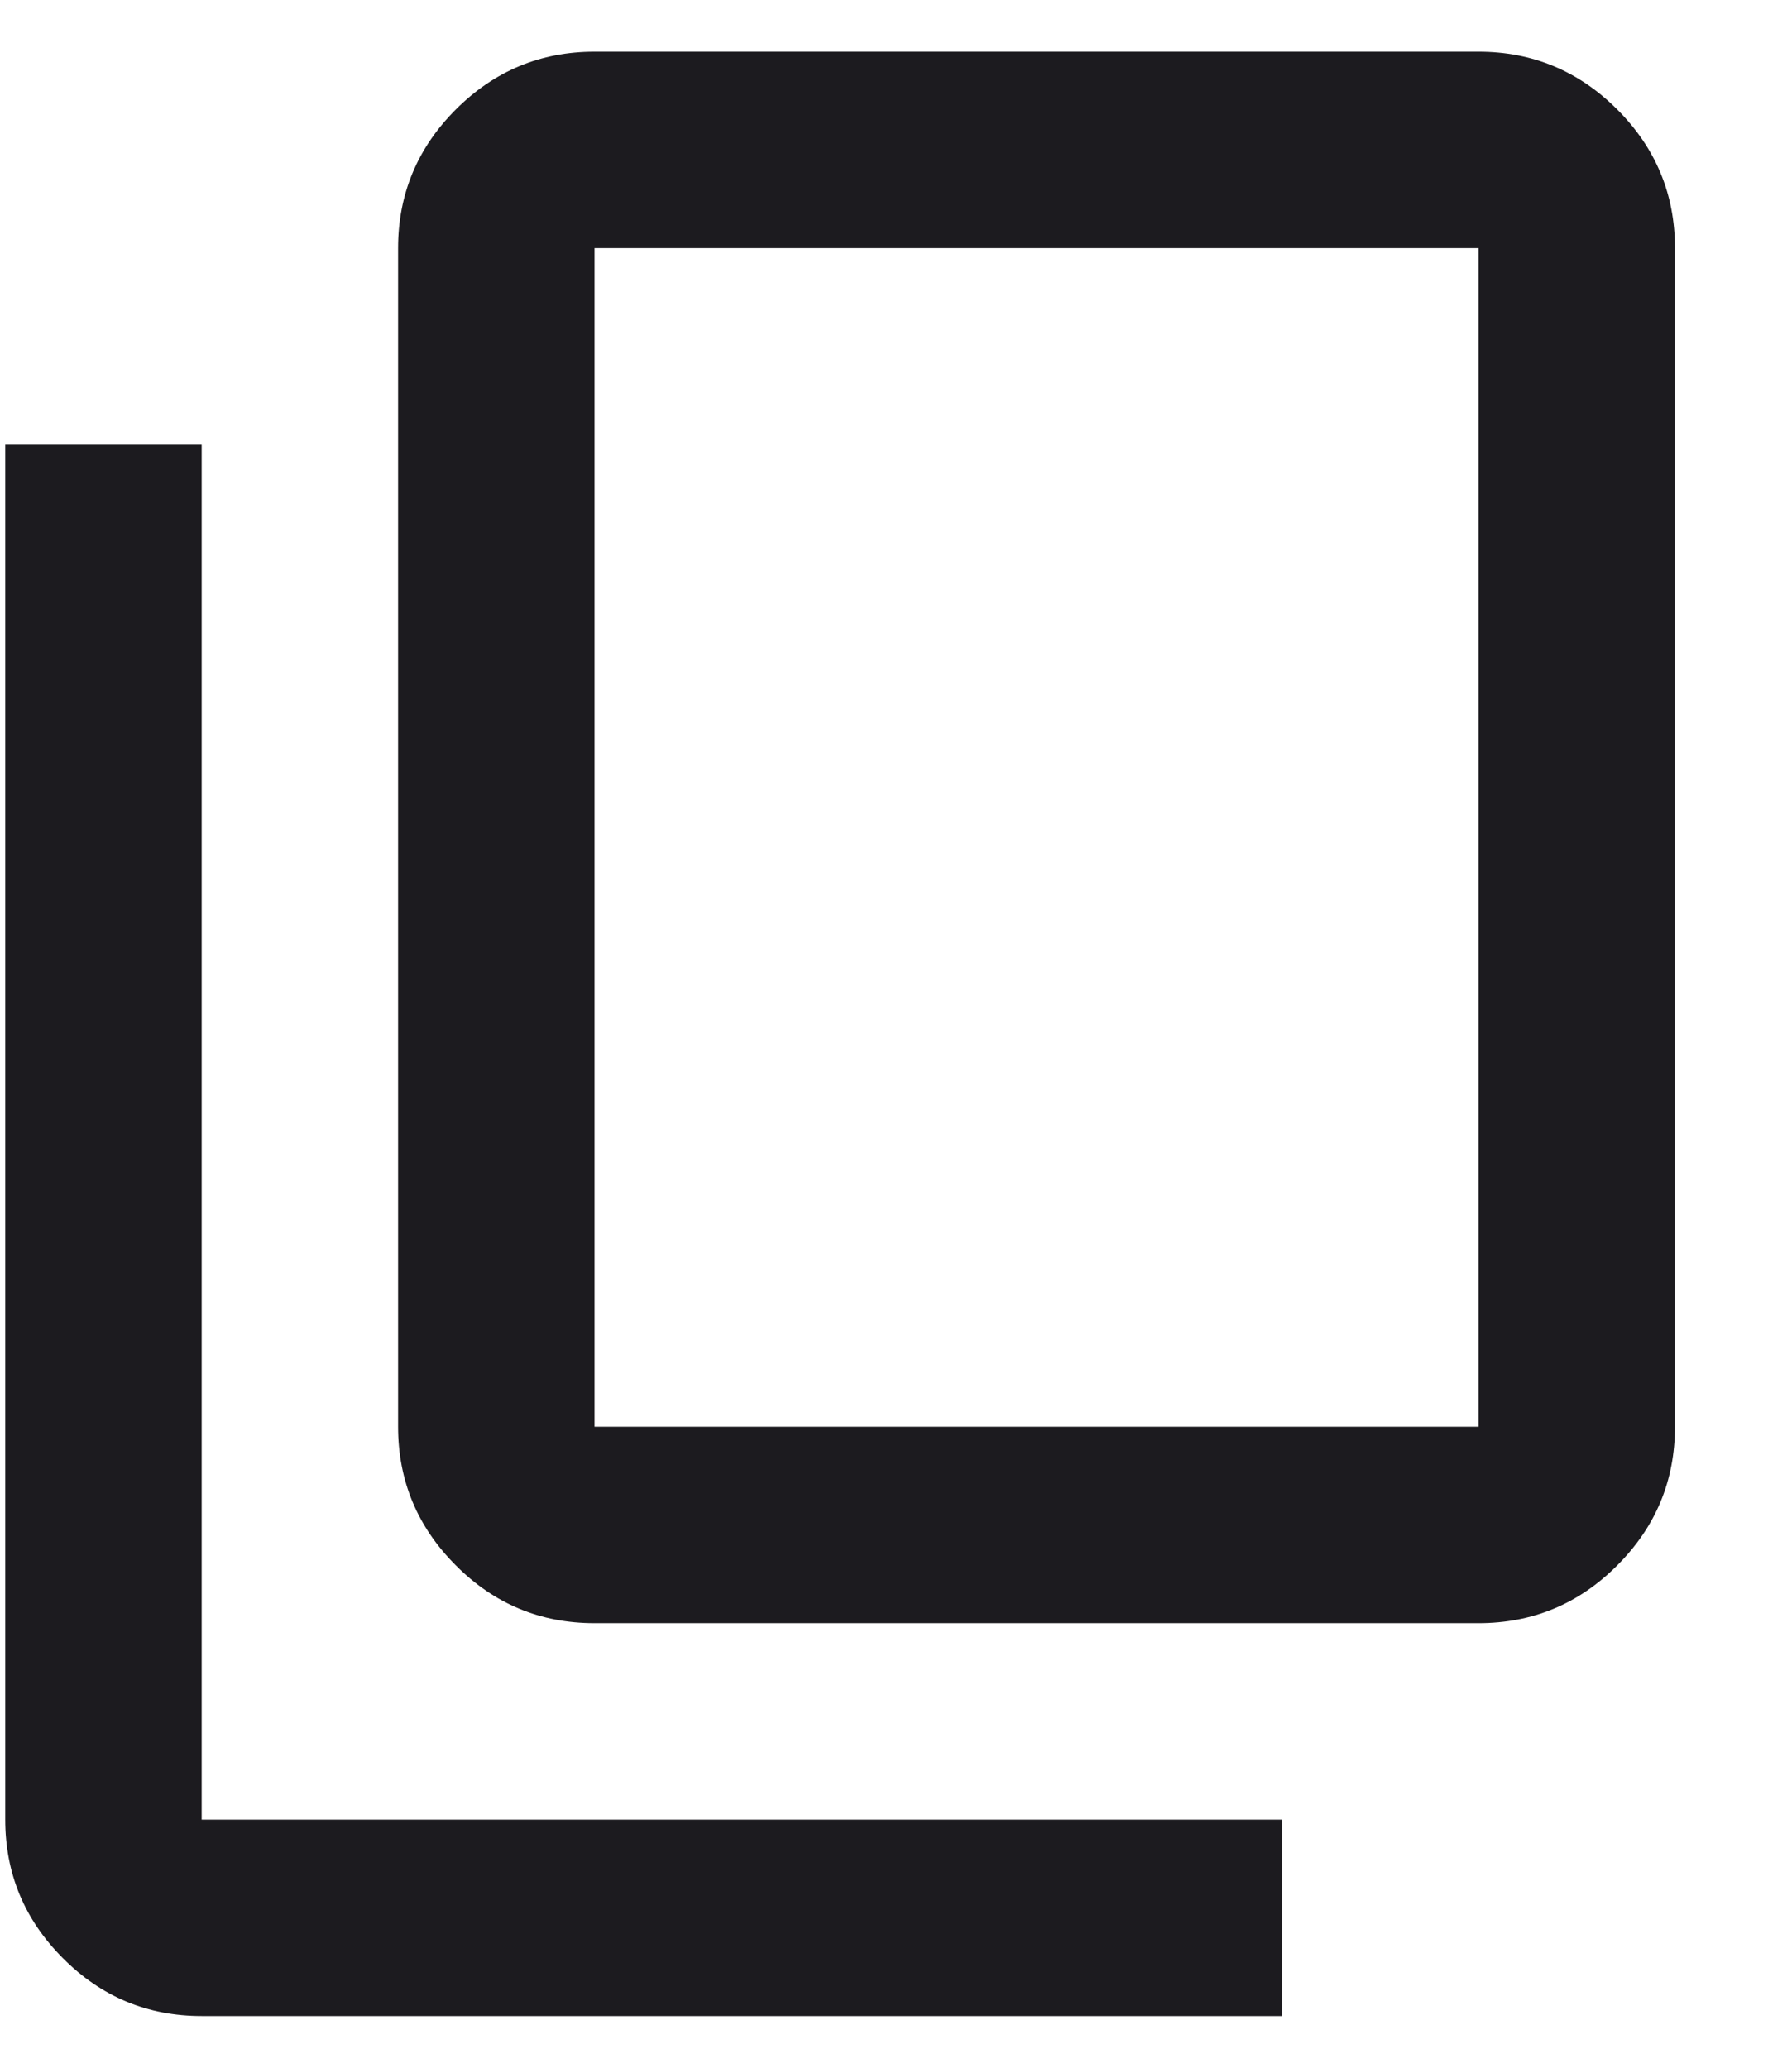 <svg width="13" height="15" viewBox="0 0 13 15" fill="none" xmlns="http://www.w3.org/2000/svg">
<path d="M4.313 11.775C3.921 11.775 3.586 11.636 3.307 11.356C3.028 11.077 2.888 10.742 2.888 10.35V1.8C2.888 1.408 3.028 1.073 3.307 0.794C3.586 0.515 3.921 0.375 4.313 0.375H10.726C11.117 0.375 11.453 0.515 11.732 0.794C12.011 1.073 12.151 1.408 12.151 1.8V10.35C12.151 10.742 12.011 11.077 11.732 11.356C11.453 11.636 11.117 11.775 10.726 11.775H4.313ZM4.313 10.35H10.726V1.8H4.313V10.35ZM1.463 14.625C1.071 14.625 0.736 14.486 0.457 14.206C0.178 13.927 0.038 13.592 0.038 13.2V3.225H1.463V13.2H9.301V14.625H1.463Z" fill="#1C1B1F"/>
</svg>
